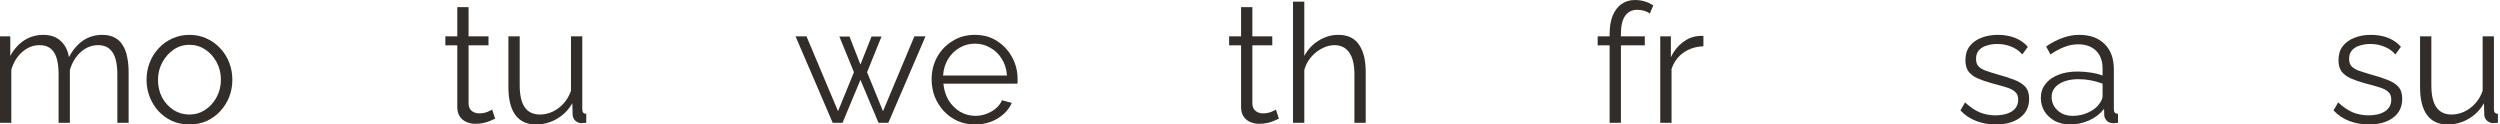 <?xml version="1.0" encoding="UTF-8"?> <svg xmlns="http://www.w3.org/2000/svg" width="241" height="12" viewBox="0 0 241 12" fill="none"><path d="M12.4 11.84H11.312V7.184C11.312 6.213 11.157 5.499 10.848 5.04C10.539 4.581 10.08 4.352 9.472 4.352C8.843 4.352 8.277 4.576 7.776 5.024C7.285 5.472 6.939 6.048 6.736 6.752V11.84H5.648V7.184C5.648 6.203 5.499 5.488 5.2 5.04C4.901 4.581 4.443 4.352 3.824 4.352C3.205 4.352 2.645 4.571 2.144 5.008C1.643 5.445 1.291 6.021 1.088 6.736V11.84H0V3.504H0.992V5.392C1.344 4.741 1.792 4.24 2.336 3.888C2.891 3.536 3.504 3.36 4.176 3.36C4.869 3.36 5.429 3.557 5.856 3.952C6.283 4.347 6.544 4.864 6.64 5.504C7.024 4.8 7.483 4.267 8.016 3.904C8.56 3.541 9.173 3.36 9.856 3.36C10.325 3.36 10.72 3.445 11.04 3.616C11.371 3.787 11.632 4.032 11.824 4.352C12.027 4.661 12.171 5.04 12.256 5.488C12.352 5.925 12.4 6.416 12.4 6.96V11.84Z" fill="#322D29"></path><path d="M18.255 12C17.658 12 17.103 11.888 16.591 11.664C16.09 11.429 15.652 11.115 15.279 10.72C14.916 10.315 14.634 9.856 14.431 9.344C14.229 8.821 14.127 8.272 14.127 7.696C14.127 7.099 14.229 6.544 14.431 6.032C14.634 5.509 14.922 5.051 15.295 4.656C15.668 4.251 16.106 3.936 16.607 3.712C17.119 3.477 17.674 3.36 18.271 3.36C18.869 3.36 19.418 3.477 19.919 3.712C20.421 3.936 20.858 4.251 21.231 4.656C21.605 5.051 21.892 5.509 22.095 6.032C22.298 6.544 22.399 7.099 22.399 7.696C22.399 8.272 22.298 8.821 22.095 9.344C21.892 9.856 21.605 10.315 21.231 10.72C20.869 11.115 20.431 11.429 19.919 11.664C19.418 11.888 18.863 12 18.255 12ZM15.231 7.712C15.231 8.331 15.364 8.896 15.631 9.408C15.909 9.909 16.276 10.309 16.735 10.608C17.194 10.896 17.701 11.04 18.255 11.04C18.81 11.04 19.317 10.891 19.775 10.592C20.234 10.293 20.602 9.888 20.879 9.376C21.157 8.853 21.295 8.288 21.295 7.68C21.295 7.061 21.157 6.496 20.879 5.984C20.602 5.472 20.234 5.067 19.775 4.768C19.317 4.469 18.81 4.32 18.255 4.32C17.701 4.32 17.194 4.475 16.735 4.784C16.287 5.093 15.925 5.504 15.647 6.016C15.37 6.517 15.231 7.083 15.231 7.712Z" fill="#322D29"></path><path d="M47.731 11.44C47.646 11.472 47.513 11.531 47.331 11.616C47.15 11.701 46.931 11.776 46.675 11.84C46.419 11.904 46.142 11.936 45.843 11.936C45.534 11.936 45.241 11.877 44.963 11.76C44.697 11.643 44.483 11.467 44.323 11.232C44.163 10.987 44.083 10.688 44.083 10.336V4.368H42.931V3.504H44.083V0.688H45.171V3.504H47.091V4.368H45.171V10.032C45.193 10.331 45.299 10.555 45.491 10.704C45.694 10.853 45.923 10.928 46.179 10.928C46.478 10.928 46.75 10.88 46.995 10.784C47.241 10.677 47.39 10.603 47.443 10.56L47.731 11.44Z" fill="#322D29"></path><path d="M49.011 8.4V3.504H50.099V8.208C50.099 9.157 50.259 9.867 50.579 10.336C50.909 10.805 51.395 11.04 52.035 11.04C52.461 11.04 52.872 10.949 53.267 10.768C53.672 10.576 54.029 10.309 54.339 9.968C54.648 9.616 54.883 9.211 55.043 8.752V3.504H56.131V10.528C56.131 10.677 56.163 10.789 56.227 10.864C56.291 10.928 56.387 10.965 56.515 10.976V11.84C56.387 11.851 56.285 11.856 56.211 11.856C56.136 11.867 56.067 11.872 56.003 11.872C55.789 11.851 55.603 11.765 55.443 11.616C55.293 11.467 55.213 11.285 55.203 11.072L55.171 9.952C54.808 10.592 54.312 11.093 53.683 11.456C53.064 11.819 52.392 12 51.667 12C50.792 12 50.131 11.696 49.683 11.088C49.235 10.48 49.011 9.584 49.011 8.4Z" fill="#322D29"></path><path d="M88.146 3.504H89.218L85.634 11.84H84.69L82.946 7.696L81.218 11.84H80.274L76.69 3.504H77.746L80.786 10.72L82.322 6.96L80.914 3.52H81.89L82.946 6.224L84.018 3.52H84.978L83.586 6.96L85.122 10.72L88.146 3.504Z" fill="#322D29"></path><path d="M93.984 12C93.387 12 92.832 11.888 92.32 11.664C91.808 11.429 91.366 11.115 90.992 10.72C90.619 10.315 90.326 9.851 90.112 9.328C89.91 8.805 89.808 8.245 89.808 7.648C89.808 6.869 89.984 6.155 90.336 5.504C90.699 4.853 91.195 4.336 91.824 3.952C92.454 3.557 93.168 3.36 93.968 3.36C94.79 3.36 95.504 3.557 96.112 3.952C96.731 4.347 97.216 4.869 97.568 5.52C97.92 6.16 98.096 6.864 98.096 7.632C98.096 7.717 98.096 7.803 98.096 7.888C98.096 7.963 98.091 8.021 98.08 8.064H90.944C90.998 8.661 91.163 9.195 91.44 9.664C91.728 10.123 92.096 10.491 92.544 10.768C93.003 11.035 93.499 11.168 94.032 11.168C94.576 11.168 95.088 11.029 95.568 10.752C96.059 10.475 96.4 10.112 96.592 9.664L97.536 9.92C97.366 10.315 97.104 10.672 96.752 10.992C96.4 11.312 95.984 11.563 95.504 11.744C95.035 11.915 94.528 12 93.984 12ZM90.912 7.28H97.072C97.03 6.672 96.864 6.139 96.576 5.68C96.299 5.221 95.931 4.864 95.472 4.608C95.024 4.341 94.528 4.208 93.984 4.208C93.44 4.208 92.944 4.341 92.496 4.608C92.048 4.864 91.68 5.227 91.392 5.696C91.115 6.155 90.955 6.683 90.912 7.28Z" fill="#322D29"></path><path d="M123.287 11.44C123.202 11.472 123.069 11.531 122.887 11.616C122.706 11.701 122.487 11.776 122.231 11.84C121.975 11.904 121.698 11.936 121.399 11.936C121.09 11.936 120.797 11.877 120.52 11.76C120.253 11.643 120.04 11.467 119.88 11.232C119.72 10.987 119.639 10.688 119.639 10.336V4.368H118.487V3.504H119.639V0.688H120.728V3.504H122.647V4.368H120.728V10.032C120.749 10.331 120.856 10.555 121.048 10.704C121.25 10.853 121.479 10.928 121.735 10.928C122.034 10.928 122.306 10.88 122.551 10.784C122.797 10.677 122.946 10.603 122.999 10.56L123.287 11.44Z" fill="#322D29"></path><path d="M131.655 11.84H130.567V7.184C130.567 6.245 130.402 5.541 130.071 5.072C129.74 4.592 129.266 4.352 128.647 4.352C128.242 4.352 127.836 4.459 127.431 4.672C127.036 4.875 126.684 5.157 126.375 5.52C126.076 5.872 125.863 6.277 125.735 6.736V11.84H124.647V0.16H125.735V5.392C126.066 4.773 126.524 4.283 127.111 3.92C127.708 3.547 128.343 3.36 129.015 3.36C129.495 3.36 129.9 3.445 130.231 3.616C130.572 3.787 130.844 4.037 131.047 4.368C131.26 4.688 131.415 5.067 131.511 5.504C131.607 5.931 131.655 6.416 131.655 6.96V11.84Z" fill="#322D29"></path><path d="M155.167 11.84V4.368H154.016V3.504H155.167V3.28C155.167 2.597 155.264 2.011 155.456 1.52C155.658 1.029 155.941 0.656 156.303 0.4C156.677 0.133 157.114 0 157.616 0C157.946 0 158.266 0.048 158.576 0.144C158.885 0.24 159.152 0.368 159.376 0.528L159.04 1.312C158.901 1.195 158.719 1.104 158.495 1.04C158.271 0.976 158.048 0.944 157.824 0.944C157.322 0.944 156.933 1.141 156.656 1.536C156.389 1.931 156.256 2.501 156.256 3.248V3.504H158.56V4.368H156.256V11.84H155.167Z" fill="#322D29"></path><path d="M164.209 4.464C163.483 4.485 162.843 4.688 162.289 5.072C161.745 5.456 161.361 5.984 161.137 6.656V11.84H160.049V3.504H161.073V5.504C161.361 4.917 161.739 4.443 162.209 4.08C162.689 3.717 163.195 3.515 163.729 3.472C163.835 3.461 163.926 3.456 164.001 3.456C164.086 3.456 164.155 3.461 164.209 3.472V4.464Z" fill="#322D29"></path><path d="M192.41 12C191.727 12 191.092 11.888 190.506 11.664C189.919 11.44 189.412 11.099 188.986 10.64L189.434 9.872C189.903 10.309 190.372 10.629 190.842 10.832C191.322 11.024 191.828 11.12 192.362 11.12C193.012 11.12 193.54 10.992 193.946 10.736C194.351 10.469 194.554 10.091 194.554 9.6C194.554 9.269 194.452 9.019 194.25 8.848C194.058 8.667 193.775 8.523 193.402 8.416C193.039 8.299 192.602 8.176 192.09 8.048C191.514 7.888 191.028 7.723 190.634 7.552C190.25 7.371 189.956 7.147 189.754 6.88C189.562 6.603 189.466 6.245 189.466 5.808C189.466 5.264 189.599 4.816 189.866 4.464C190.143 4.101 190.516 3.829 190.986 3.648C191.466 3.456 191.999 3.36 192.586 3.36C193.226 3.36 193.791 3.461 194.282 3.664C194.772 3.867 195.172 4.149 195.482 4.512L194.954 5.248C194.655 4.907 194.298 4.656 193.882 4.496C193.476 4.325 193.023 4.24 192.522 4.24C192.18 4.24 191.855 4.288 191.546 4.384C191.236 4.469 190.98 4.619 190.778 4.832C190.586 5.035 190.49 5.317 190.49 5.68C190.49 5.979 190.564 6.213 190.714 6.384C190.863 6.544 191.087 6.683 191.386 6.8C191.684 6.907 192.052 7.024 192.49 7.152C193.119 7.323 193.668 7.499 194.138 7.68C194.607 7.851 194.97 8.075 195.226 8.352C195.482 8.629 195.61 9.019 195.61 9.52C195.61 10.299 195.316 10.907 194.73 11.344C194.143 11.781 193.37 12 192.41 12Z" fill="#322D29"></path><path d="M196.736 9.44C196.736 8.917 196.885 8.469 197.184 8.096C197.483 7.712 197.893 7.419 198.416 7.216C198.949 7.003 199.563 6.896 200.256 6.896C200.661 6.896 201.083 6.928 201.52 6.992C201.957 7.056 202.347 7.152 202.688 7.28V6.576C202.688 5.872 202.48 5.312 202.064 4.896C201.648 4.48 201.072 4.272 200.336 4.272C199.888 4.272 199.445 4.357 199.008 4.528C198.581 4.688 198.133 4.928 197.664 5.248L197.248 4.48C197.792 4.107 198.325 3.829 198.848 3.648C199.371 3.456 199.904 3.36 200.448 3.36C201.472 3.36 202.283 3.653 202.88 4.24C203.477 4.827 203.776 5.637 203.776 6.672V10.528C203.776 10.677 203.808 10.789 203.872 10.864C203.936 10.928 204.037 10.965 204.176 10.976V11.84C204.059 11.851 203.957 11.861 203.872 11.872C203.787 11.883 203.723 11.883 203.68 11.872C203.413 11.861 203.211 11.776 203.072 11.616C202.933 11.456 202.859 11.285 202.848 11.104L202.832 10.496C202.459 10.976 201.973 11.349 201.376 11.616C200.779 11.872 200.171 12 199.552 12C199.019 12 198.533 11.888 198.096 11.664C197.669 11.429 197.333 11.12 197.088 10.736C196.853 10.341 196.736 9.909 196.736 9.44ZM202.32 10.08C202.437 9.931 202.528 9.787 202.592 9.648C202.656 9.509 202.688 9.387 202.688 9.28V8.064C202.325 7.925 201.947 7.819 201.552 7.744C201.168 7.669 200.779 7.632 200.384 7.632C199.605 7.632 198.976 7.787 198.496 8.096C198.016 8.405 197.776 8.827 197.776 9.36C197.776 9.669 197.856 9.963 198.016 10.24C198.176 10.507 198.411 10.731 198.72 10.912C199.029 11.083 199.392 11.168 199.808 11.168C200.331 11.168 200.816 11.067 201.264 10.864C201.723 10.661 202.075 10.4 202.32 10.08Z" fill="#322D29"></path><path d="M228.375 12C227.693 12 227.058 11.888 226.471 11.664C225.885 11.44 225.378 11.099 224.951 10.64L225.399 9.872C225.869 10.309 226.338 10.629 226.807 10.832C227.287 11.024 227.794 11.12 228.327 11.12C228.978 11.12 229.506 10.992 229.911 10.736C230.317 10.469 230.519 10.091 230.519 9.6C230.519 9.269 230.418 9.019 230.215 8.848C230.023 8.667 229.741 8.523 229.367 8.416C229.005 8.299 228.567 8.176 228.055 8.048C227.479 7.888 226.994 7.723 226.599 7.552C226.215 7.371 225.922 7.147 225.719 6.88C225.527 6.603 225.431 6.245 225.431 5.808C225.431 5.264 225.565 4.816 225.831 4.464C226.109 4.101 226.482 3.829 226.951 3.648C227.431 3.456 227.965 3.36 228.551 3.36C229.191 3.36 229.757 3.461 230.247 3.664C230.738 3.867 231.138 4.149 231.447 4.512L230.919 5.248C230.621 4.907 230.263 4.656 229.847 4.496C229.442 4.325 228.989 4.24 228.487 4.24C228.146 4.24 227.821 4.288 227.511 4.384C227.202 4.469 226.946 4.619 226.743 4.832C226.551 5.035 226.455 5.317 226.455 5.68C226.455 5.979 226.53 6.213 226.679 6.384C226.829 6.544 227.053 6.683 227.351 6.8C227.65 6.907 228.018 7.024 228.455 7.152C229.085 7.323 229.634 7.499 230.103 7.68C230.573 7.851 230.935 8.075 231.191 8.352C231.447 8.629 231.575 9.019 231.575 9.52C231.575 10.299 231.282 10.907 230.695 11.344C230.109 11.781 229.335 12 228.375 12Z" fill="#322D29"></path><path d="M233.294 8.4V3.504H234.382V8.208C234.382 9.157 234.542 9.867 234.862 10.336C235.192 10.805 235.678 11.04 236.318 11.04C236.744 11.04 237.155 10.949 237.55 10.768C237.955 10.576 238.312 10.309 238.622 9.968C238.931 9.616 239.166 9.211 239.326 8.752V3.504H240.414V10.528C240.414 10.677 240.446 10.789 240.51 10.864C240.574 10.928 240.67 10.965 240.798 10.976V11.84C240.67 11.851 240.568 11.856 240.494 11.856C240.419 11.867 240.35 11.872 240.286 11.872C240.072 11.851 239.886 11.765 239.726 11.616C239.576 11.467 239.496 11.285 239.486 11.072L239.454 9.952C239.091 10.592 238.595 11.093 237.966 11.456C237.347 11.819 236.675 12 235.95 12C235.075 12 234.414 11.696 233.966 11.088C233.518 10.48 233.294 9.584 233.294 8.4Z" fill="#322D29"></path></svg> 